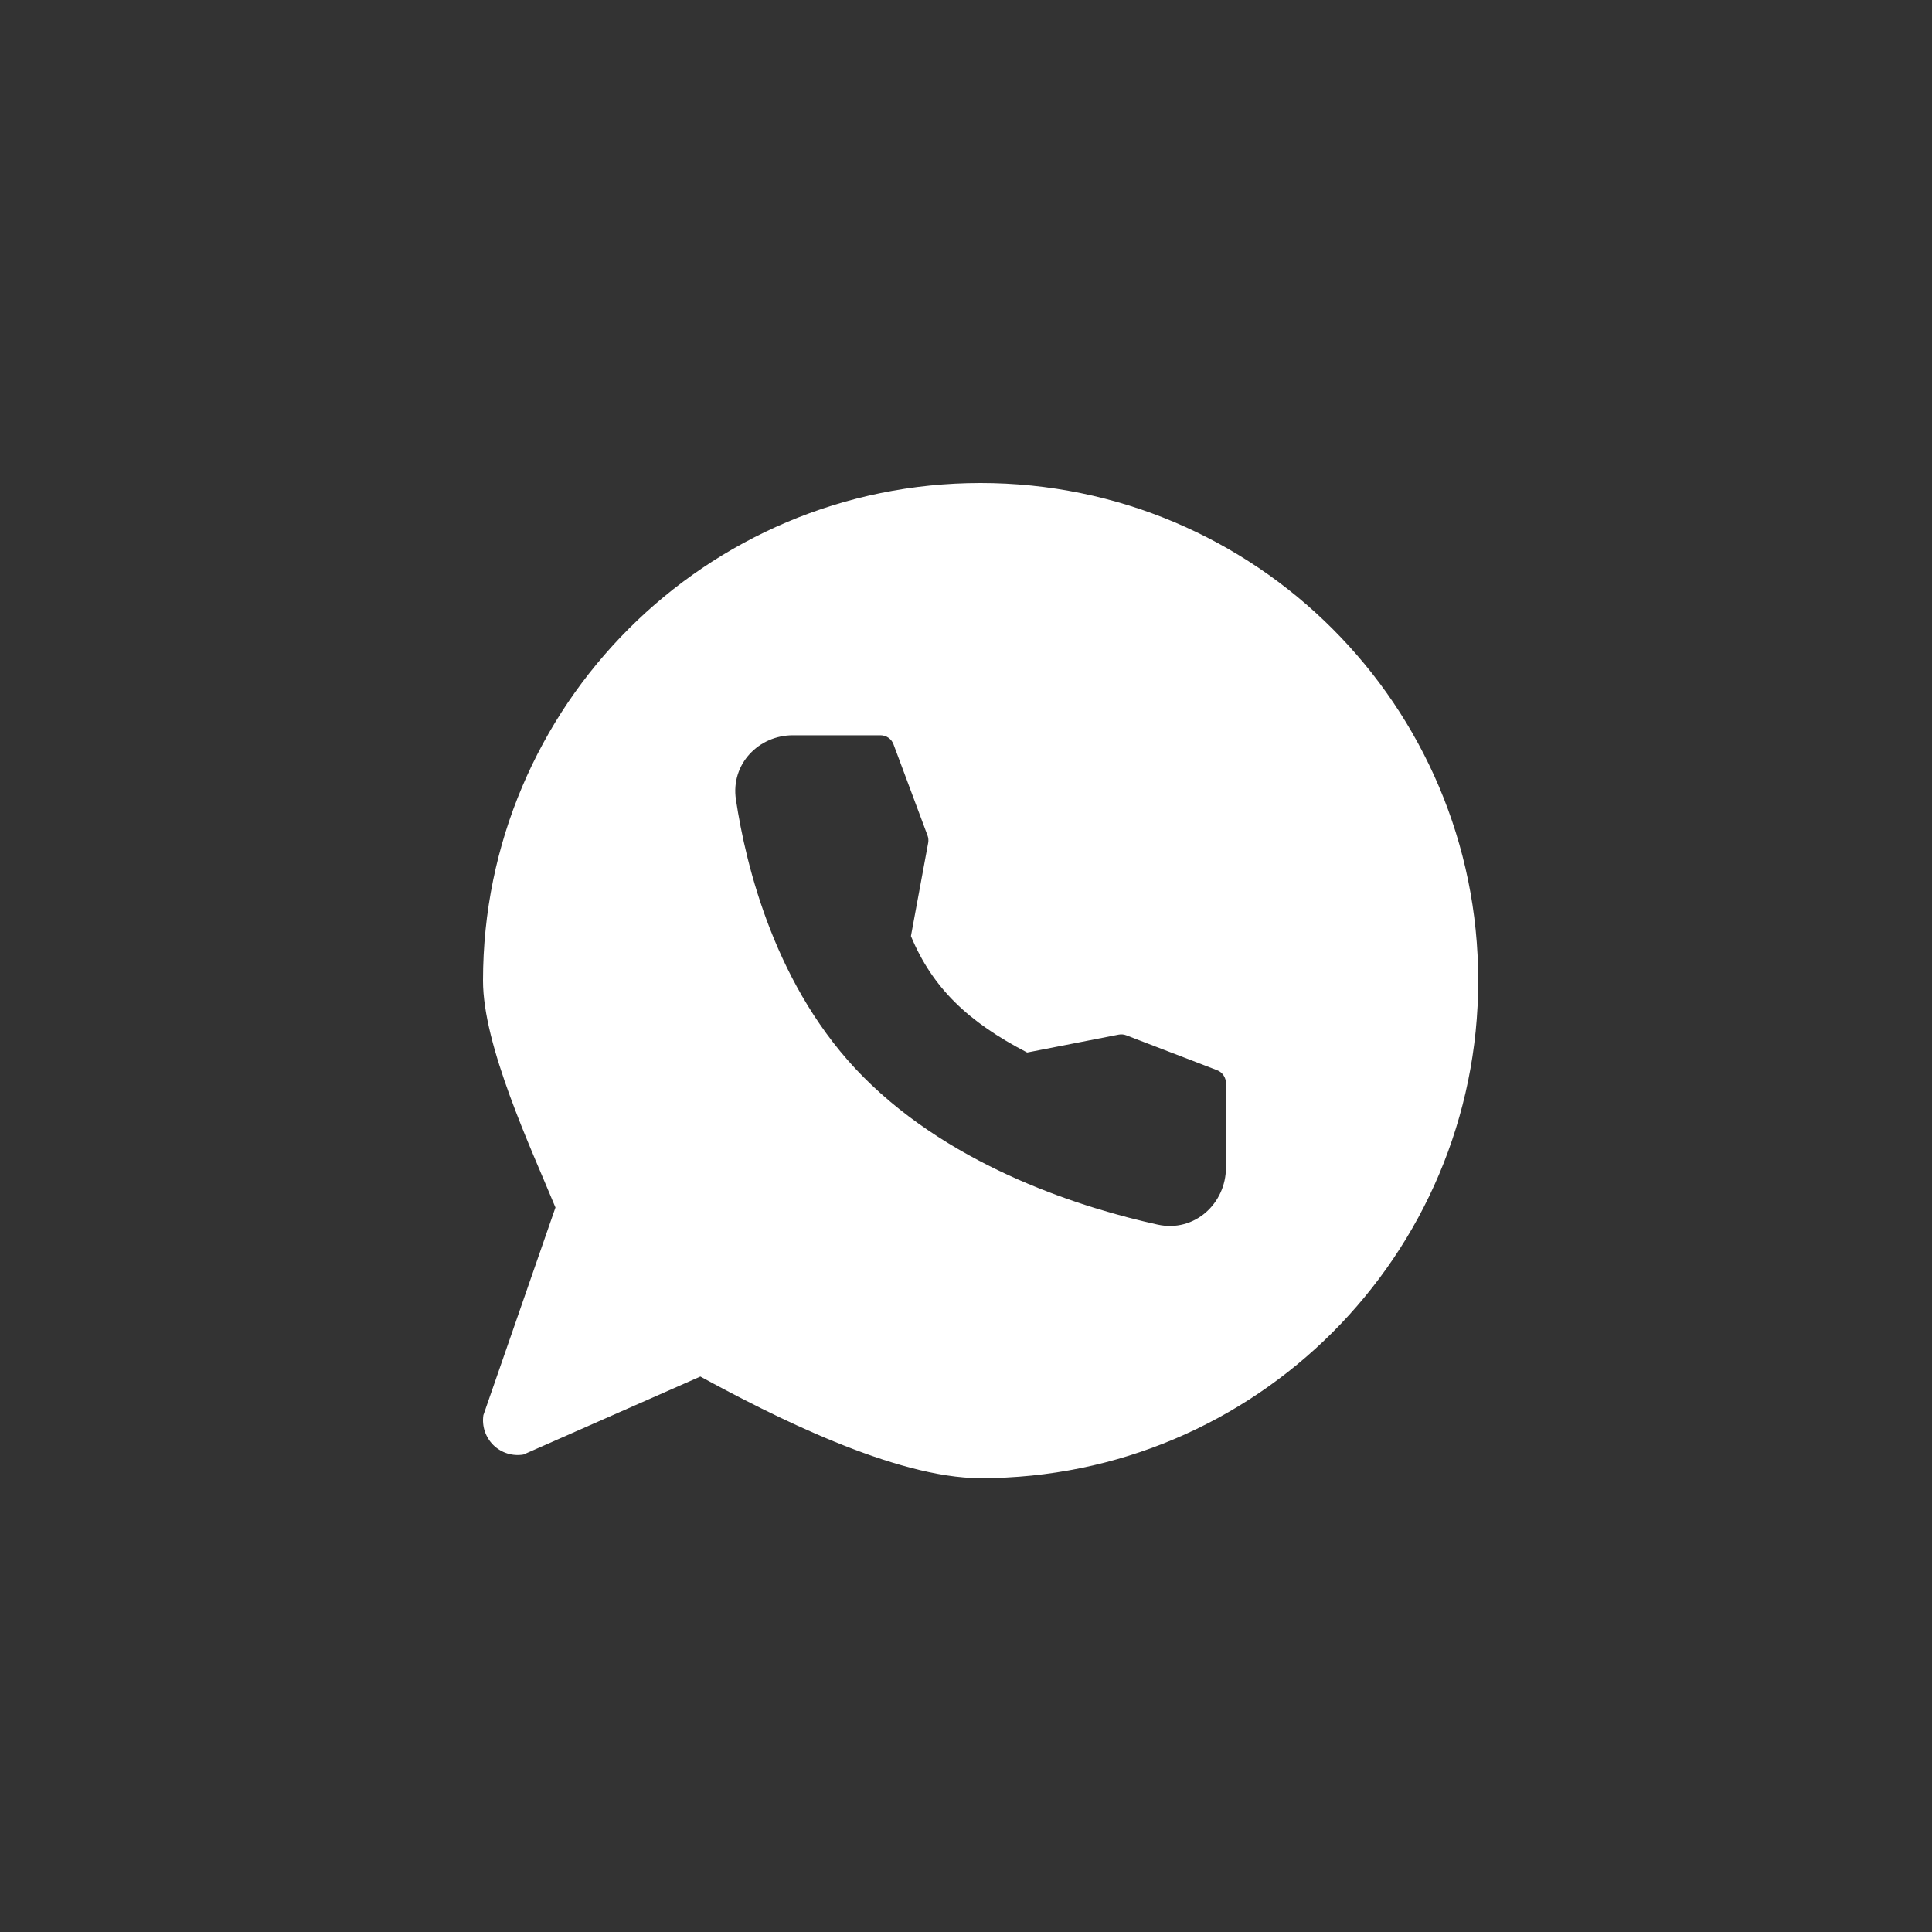 <?xml version="1.0" encoding="UTF-8"?> <svg xmlns="http://www.w3.org/2000/svg" width="40" height="40" viewBox="0 0 40 40" fill="none"><rect x="0" y="0" width="40" height="40" fill="#333333" stroke="none"/><path fill-rule="evenodd" clip-rule="evenodd" d="M20.302 10C25.992 10 30.605 14.613 30.605 20.302C30.605 25.992 25.992 30.604 20.302 30.604C18.52 30.604 15.963 29.297 14.5 28.5L10.837 30.115C10.725 30.134 10.61 30.126 10.502 30.092C10.394 30.058 10.295 29.998 10.214 29.919C10.133 29.839 10.073 29.741 10.037 29.634C10.001 29.526 9.991 29.411 10.008 29.299L11.5 25C10.986 23.755 9.998 21.649 10 20.302C10 14.613 14.613 10 20.302 10ZM16.415 15.223C15.71 15.223 15.127 15.817 15.236 16.551C15.443 17.927 16.054 20.463 17.873 22.295C19.774 24.211 22.495 25.03 23.968 25.354C24.731 25.521 25.382 24.917 25.382 24.173V22.425C25.382 22.367 25.364 22.31 25.331 22.262C25.298 22.214 25.252 22.177 25.198 22.157L23.319 21.435C23.269 21.415 23.213 21.411 23.16 21.421L21.266 21.791C20.044 21.159 19.304 20.45 18.86 19.381L19.217 17.45C19.226 17.399 19.222 17.346 19.203 17.297L18.499 15.41C18.479 15.355 18.442 15.308 18.394 15.274C18.346 15.241 18.289 15.223 18.231 15.223H16.415Z" fill="white"></path></svg> 